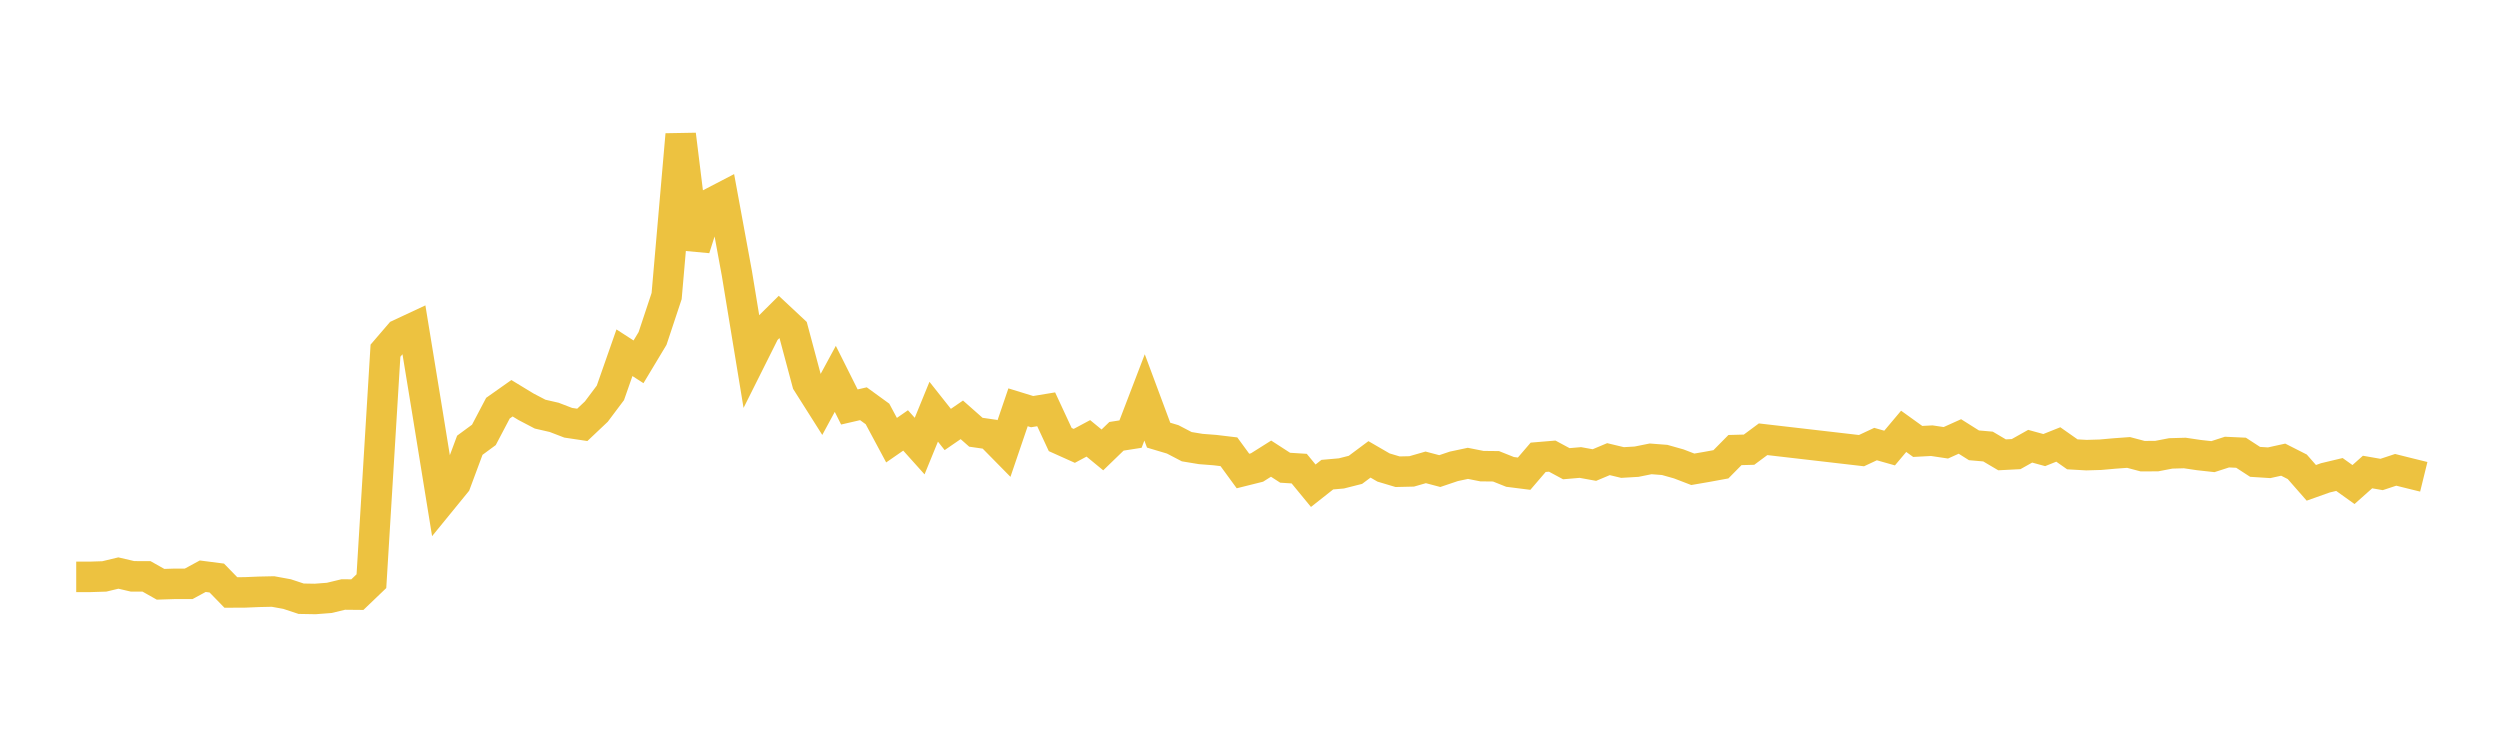 <svg width="164" height="48" xmlns="http://www.w3.org/2000/svg" xmlns:xlink="http://www.w3.org/1999/xlink"><path fill="none" stroke="rgb(237,194,64)" stroke-width="2" d="M5,37.842L5.922,37.842L6.844,37.813L7.766,37.591L8.689,37.807L9.611,37.81L10.533,38.329L11.455,38.299L12.377,38.3L13.299,37.8L14.222,37.919L15.144,38.866L16.066,38.861L16.988,38.823L17.91,38.803L18.832,38.971L19.754,39.276L20.677,39.292L21.599,39.221L22.521,38.999L23.443,39.008L24.365,38.125L25.287,23.004L26.21,21.929L27.132,21.498L28.054,27.133L28.976,32.817L29.898,31.687L30.82,29.208L31.743,28.529L32.665,26.776L33.587,26.125L34.509,26.685L35.431,27.167L36.353,27.379L37.275,27.733L38.198,27.871L39.12,27L40.042,25.772L40.964,23.14L41.886,23.736L42.808,22.202L43.731,19.422L44.653,8.827L45.575,16.306L46.497,13.411L47.419,12.932L48.341,17.944L49.263,23.552L50.186,21.707L51.108,20.792L52.03,21.654L52.952,25.1L53.874,26.556L54.796,24.853L55.719,26.698L56.641,26.485L57.563,27.155L58.485,28.875L59.407,28.236L60.329,29.263L61.251,27.008L62.174,28.174L63.096,27.541L64.018,28.355L64.94,28.488L65.862,29.425L66.784,26.719L67.707,27.003L68.629,26.851L69.551,28.835L70.473,29.249L71.395,28.756L72.317,29.514L73.24,28.621L74.162,28.477L75.084,26.07L76.006,28.547L76.928,28.822L77.85,29.303L78.772,29.455L79.695,29.526L80.617,29.636L81.539,30.898L82.461,30.668L83.383,30.087L84.305,30.683L85.228,30.742L86.15,31.864L87.072,31.137L87.994,31.056L88.916,30.822L89.838,30.135L90.76,30.669L91.683,30.945L92.605,30.924L93.527,30.659L94.449,30.903L95.371,30.592L96.293,30.396L97.216,30.579L98.138,30.589L99.06,30.957L99.982,31.074L100.904,29.999L101.826,29.922L102.749,30.419L103.671,30.34L104.593,30.507L105.515,30.12L106.437,30.341L107.359,30.287L108.281,30.101L109.204,30.172L110.126,30.432L111.048,30.786L111.97,30.627L112.892,30.458L113.814,29.524L114.737,29.499L115.659,28.815L122.114,29.562L123.036,29.131L123.958,29.392L124.88,28.295L125.802,28.958L126.725,28.909L127.647,29.047L128.569,28.632L129.491,29.213L130.413,29.293L131.335,29.837L132.257,29.79L133.18,29.272L134.102,29.525L135.024,29.157L135.946,29.805L136.868,29.857L137.79,29.83L138.713,29.748L139.635,29.681L140.557,29.925L141.479,29.92L142.401,29.743L143.323,29.717L144.246,29.854L145.168,29.955L146.09,29.657L147.012,29.699L147.934,30.298L148.856,30.357L149.778,30.154L150.701,30.622L151.623,31.674L152.545,31.346L153.467,31.126L154.389,31.786L155.311,30.965L156.234,31.126L157.156,30.821L158.078,31.051L159,31.278"></path></svg>